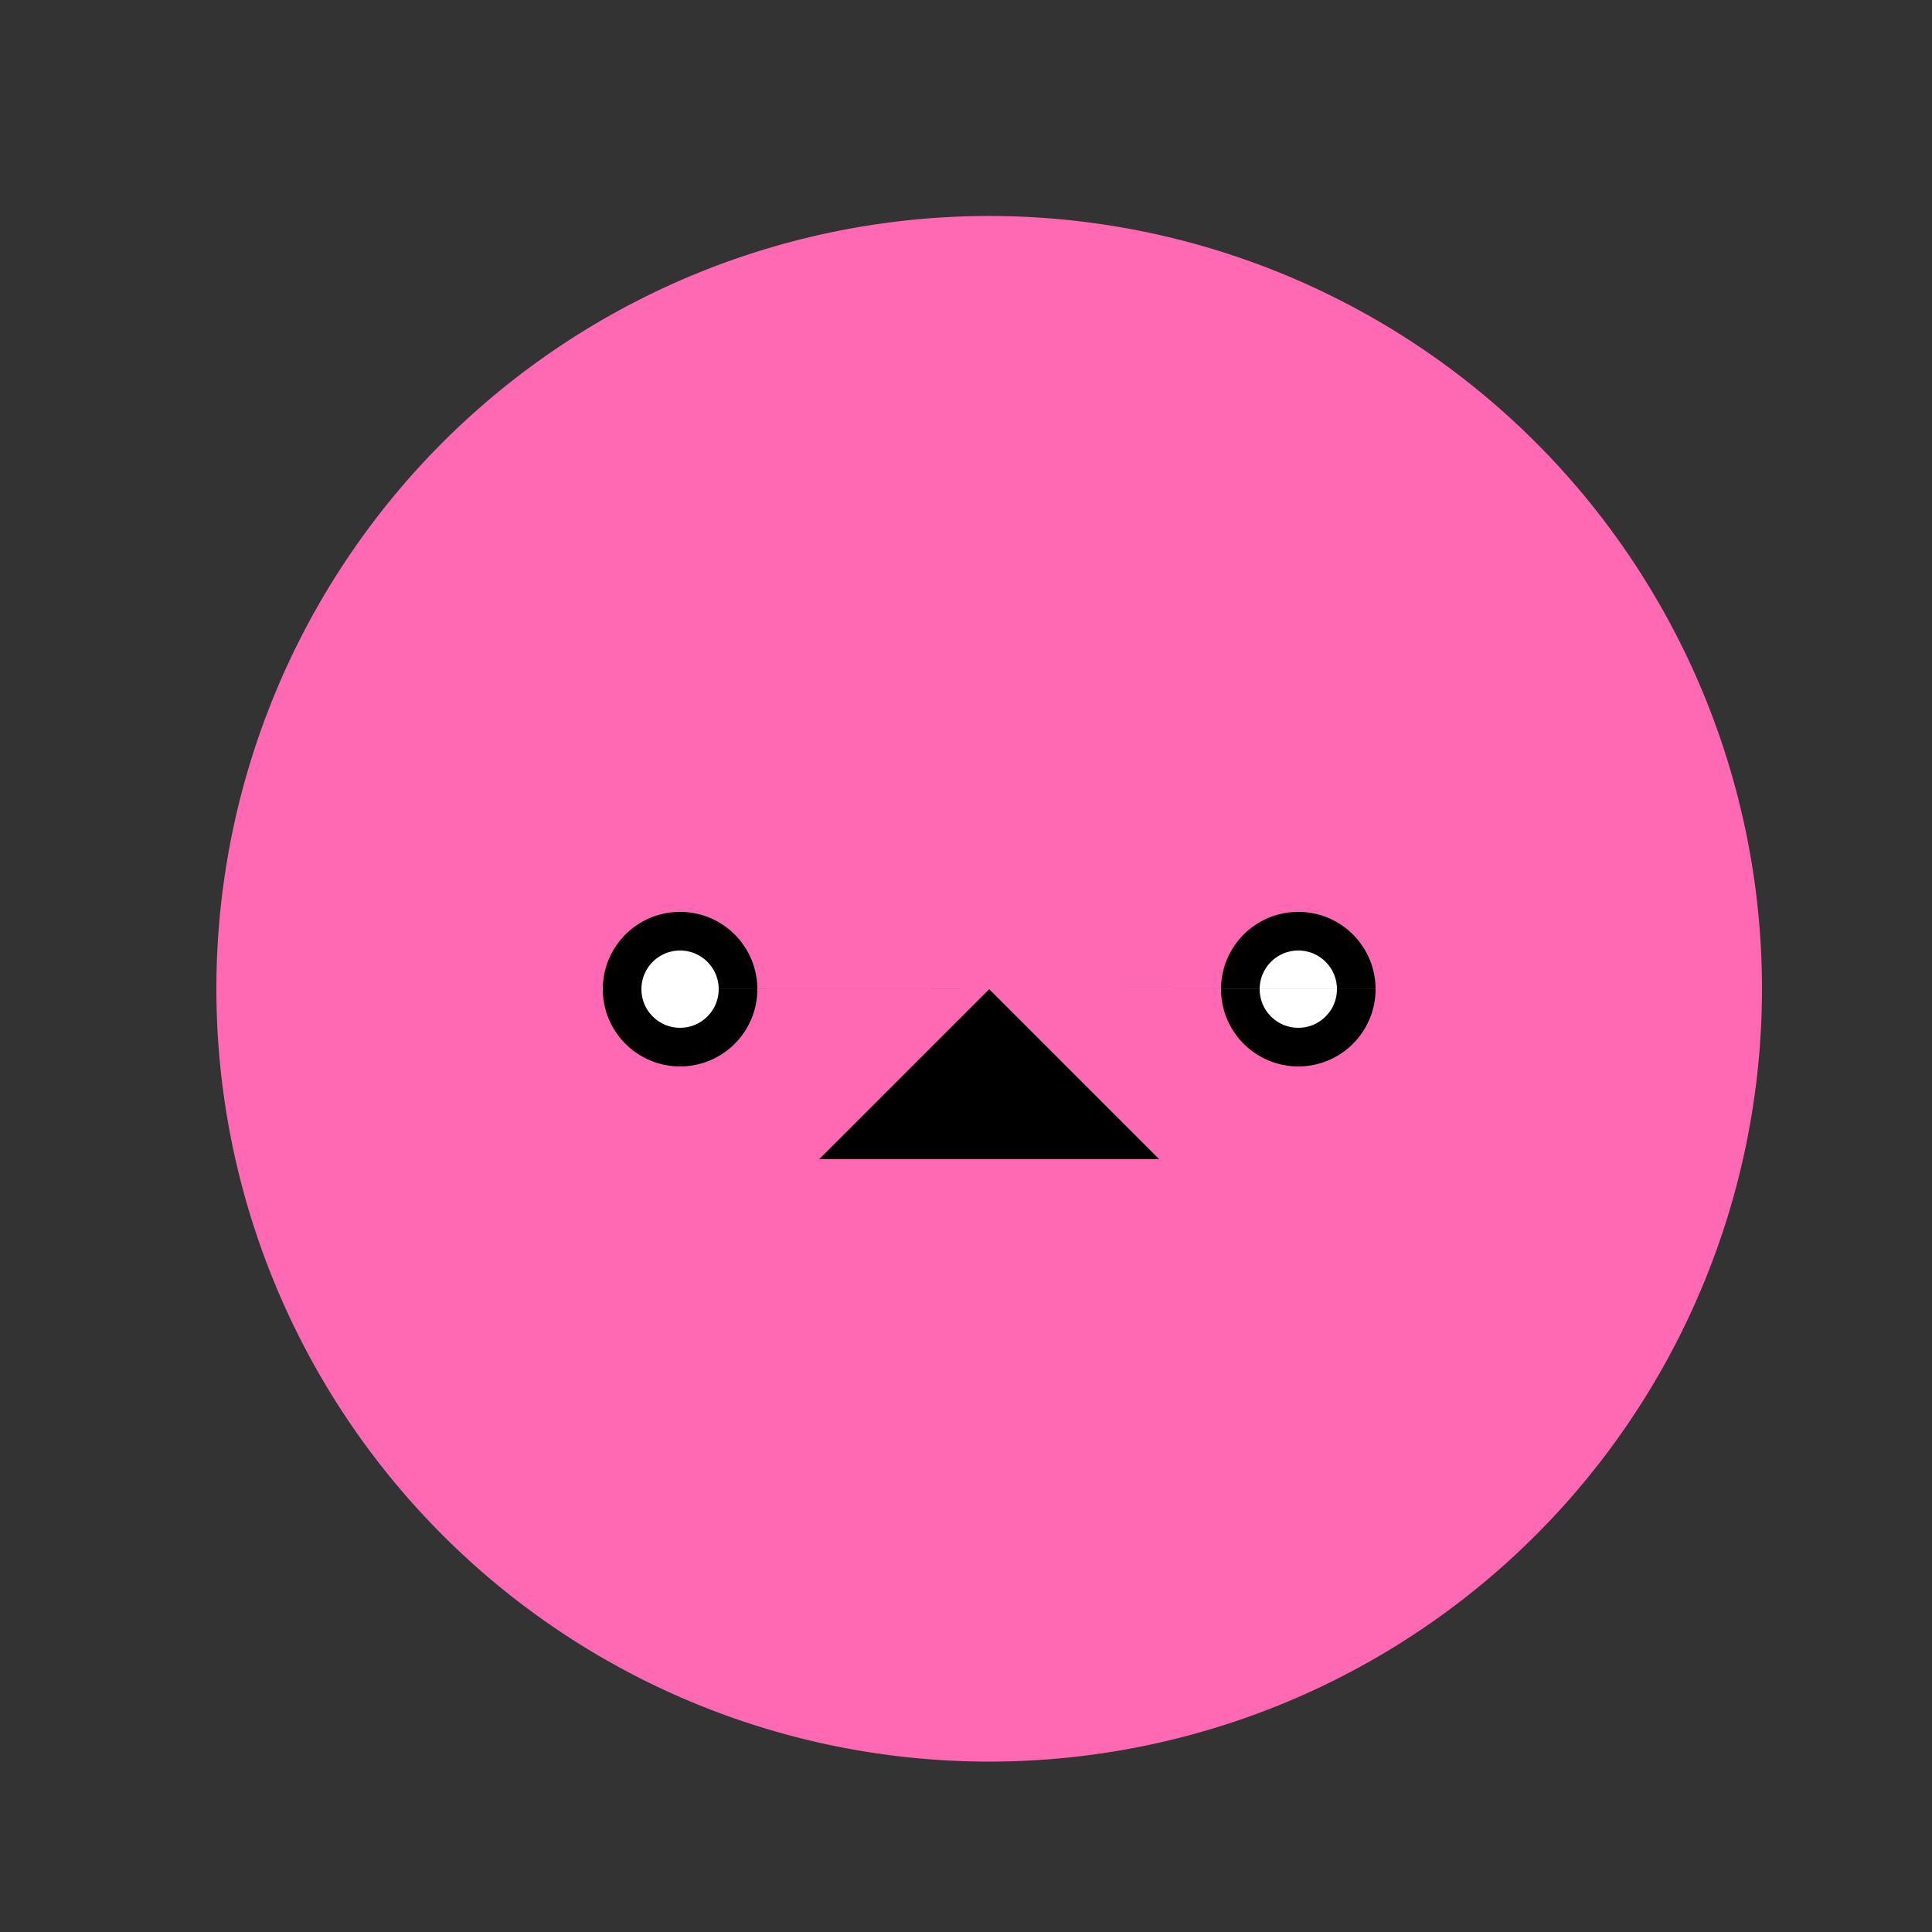 <!--

Generated by DrawGPT.
Free, open source, AI generated images in SVG, PNG, and HTML Canvas format.
https://drawgpt.ai

Created: 2024-02-08T09:54:39.798Z
Link: https://drawgpt.ai/prompt/161809/

-->
<svg xmlns="http://www.w3.org/2000/svg" xmlns:xlink="http://www.w3.org/1999/xlink" width="500" height="500"><rect width="100%" height="100%" fill="#333333" stroke="none"/><defs/><g><path fill="#FF69B4" stroke="none" paint-order="stroke fill markers" d=" M 456 256 A 200 200 0 1 1 456 255.8"/><path fill="#000" stroke="none" paint-order="stroke fill markers" d=" M 196 256 A 20 20 0 1 1 196 255.98 L 356 256 A 20 20 0 1 1 356 255.98"/><path fill="#FFF" stroke="none" paint-order="stroke fill markers" d=" M 186 256 A 10 10 0 1 1 186 255.99 L 346 256 A 10 10 0 1 1 346 255.99"/><path fill="#000" stroke="none" paint-order="stroke fill markers" d=" M 256 256 L 300 300 L 212 300 Z"/></g></svg>